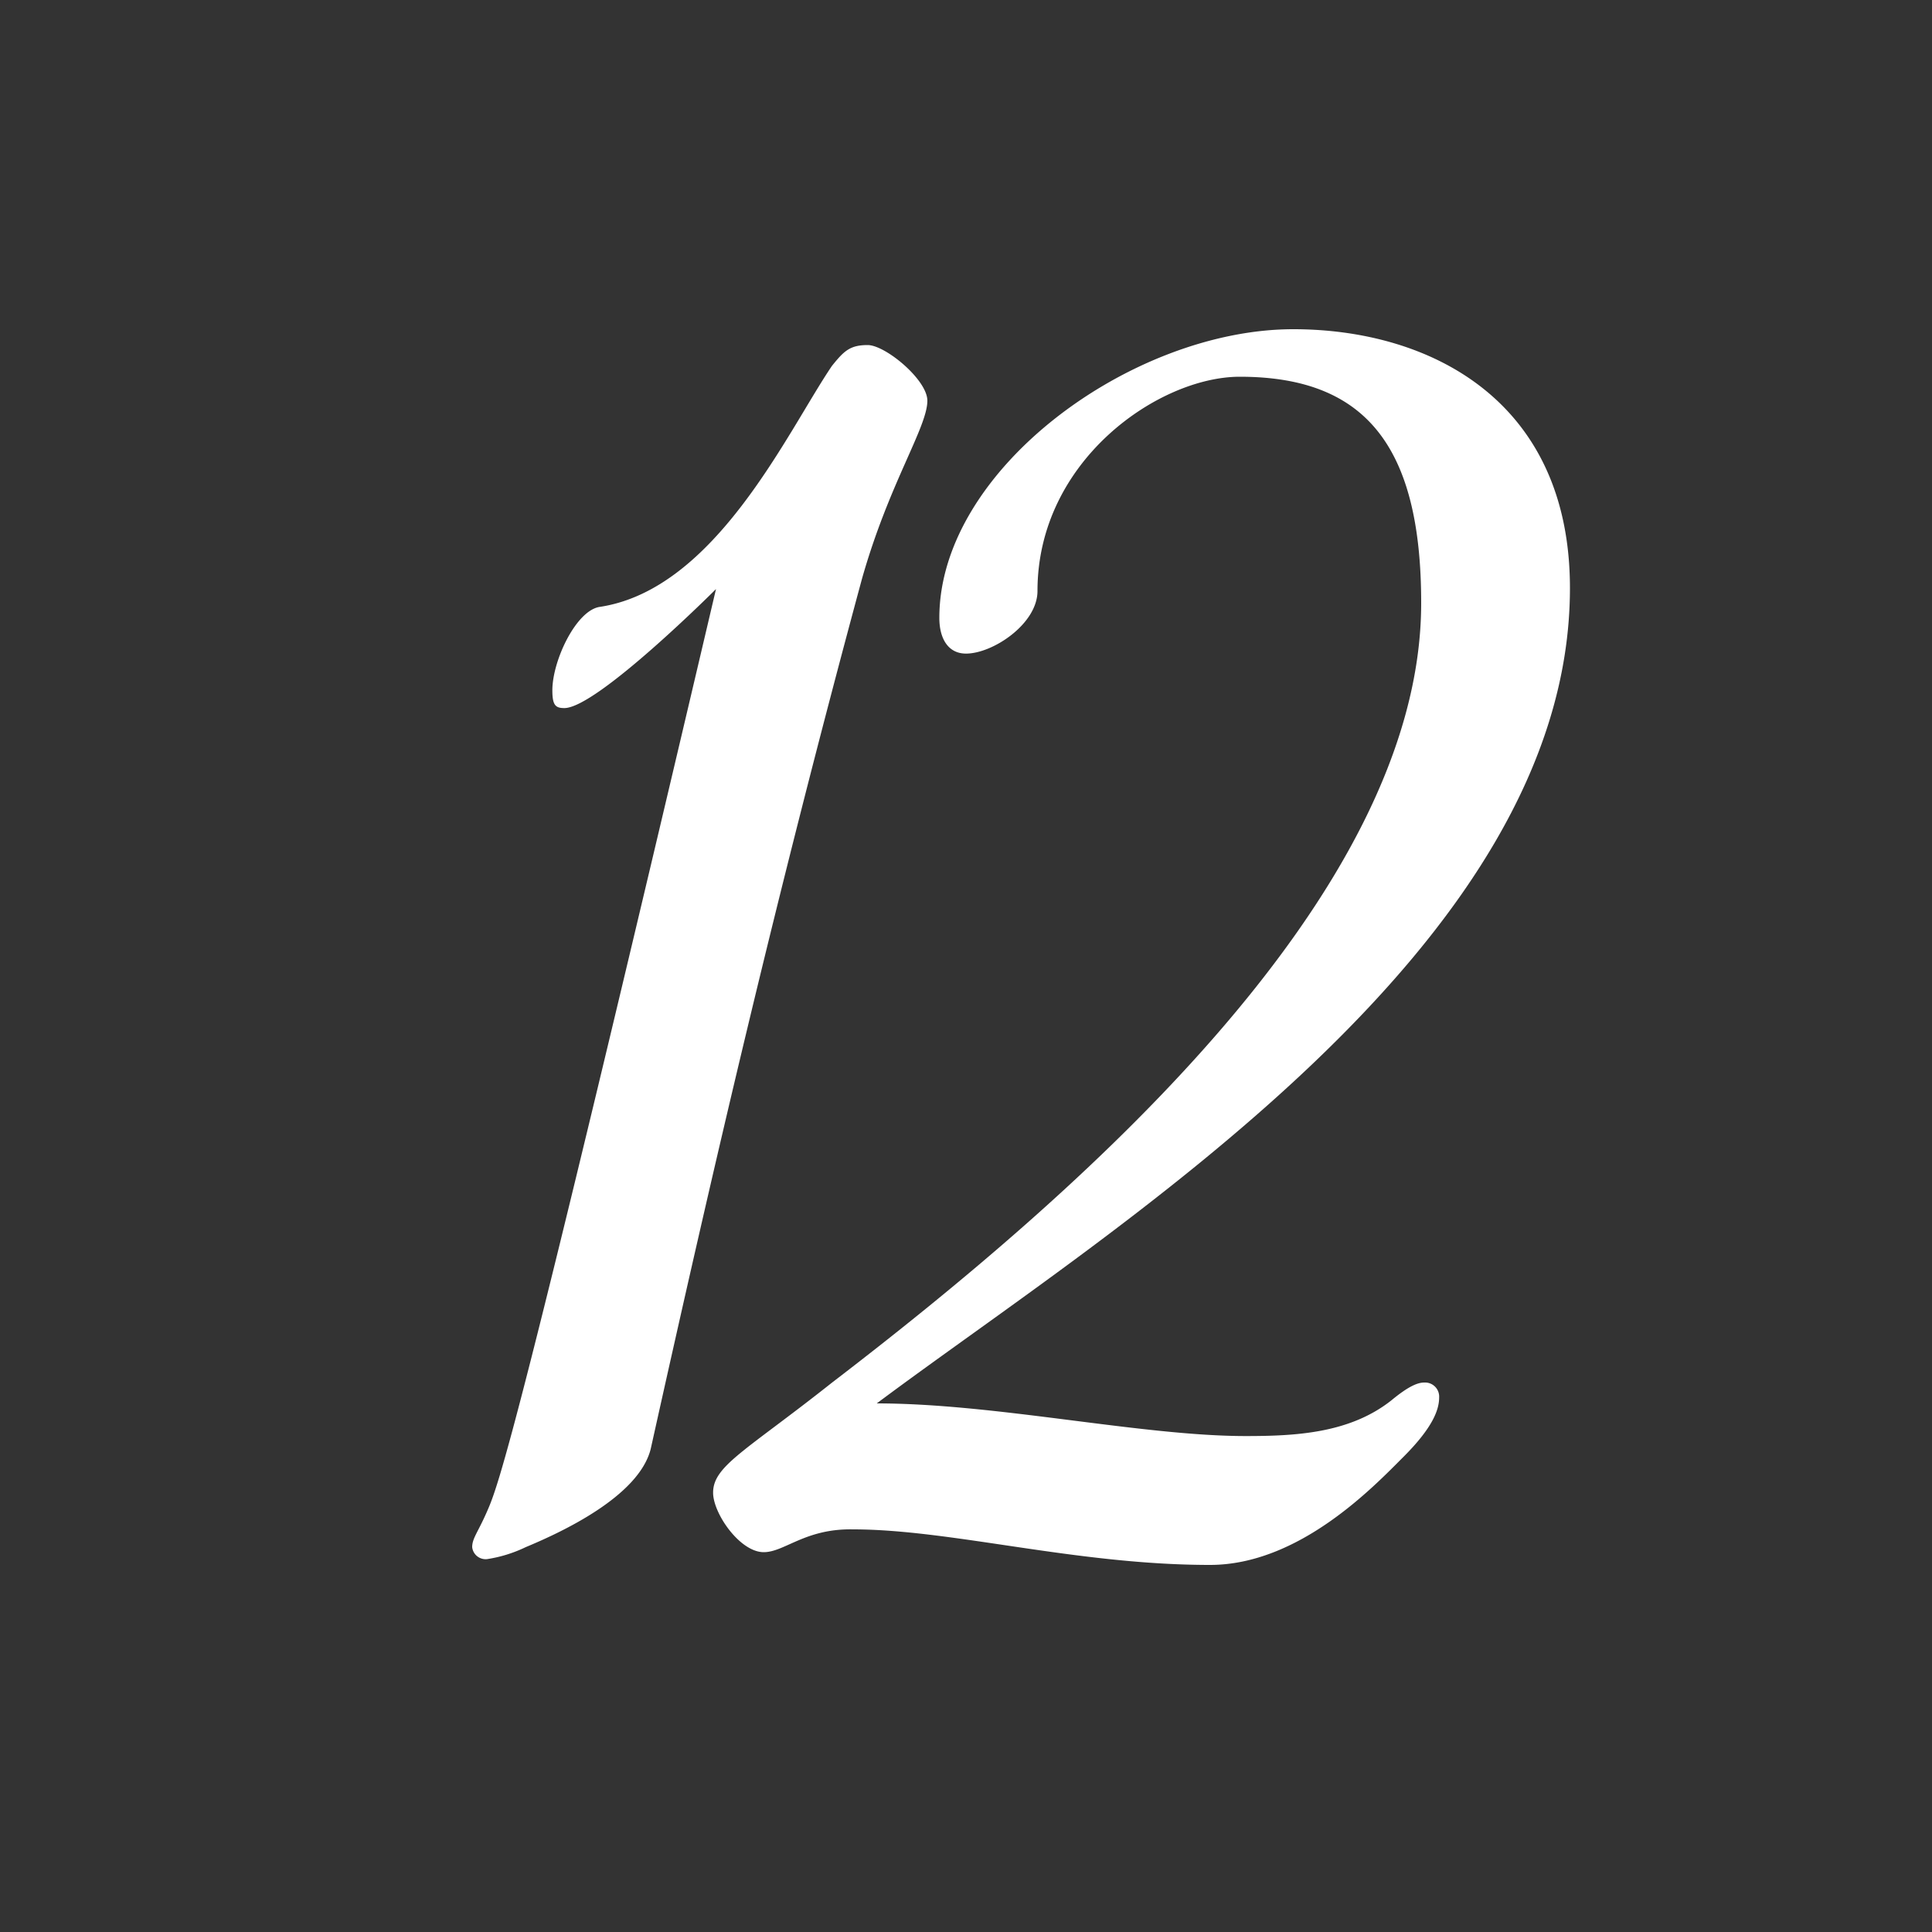 <?xml version="1.0" encoding="UTF-8"?> <svg xmlns="http://www.w3.org/2000/svg" id="Layer_1" data-name="Layer 1" viewBox="0 0 100 100"><rect x="0" y="0" width="100" height="100" fill="#333333" stroke="none"/><defs><style>.cls-1{fill:#fff;}</style></defs><path class="cls-1" d="M33.68,75c-.62,2.46-4.62,4.31-6.47,5.08a7.05,7.05,0,0,1-2,.62.7.7,0,0,1-.77-.62c0-.46.3-.77.77-1.85.61-1.38,1.54-3.85,11.85-47.74,0,0-6.16,6.16-7.85,6.16-.46,0-.62-.15-.62-.92,0-1.54,1.24-4.16,2.47-4.32,6-.92,9.7-9.08,12-12.47.62-.77.93-1.08,1.85-1.08S48,19.66,48,20.74c0,1.38-2,4.31-3.39,9.24C40.15,46.46,36.91,60.47,33.68,75Z"></path><path class="cls-1" d="M39.53,80.34c-1.23,0-2.62-2-2.62-3.08,0-1.39,1.69-2.16,6.16-5.7C55.54,62,73.56,46.46,73.56,31.21c0-8.16-2.92-11.71-9.39-11.71C60,19.5,53.7,23.82,53.7,30.59c0,1.7-2.31,3.24-3.7,3.24-.92,0-1.38-.77-1.38-1.85,0-7.7,10-14.94,18.32-14.94,7.09,0,14.32,3.7,14.32,13.4,0,18.63-23.71,33.11-35.88,42.2,6.16,0,13.71,1.69,19.1,1.69,2.62,0,5.39-.15,7.54-1.85.93-.77,1.39-.92,1.7-.92a.73.73,0,0,1,.77.77c0,.62-.31,1.54-1.85,3.08S67.25,81,62.63,81c-6.93,0-13.4-1.84-18.48-1.84C41.68,79.11,40.61,80.34,39.53,80.34Z"></path></svg> 